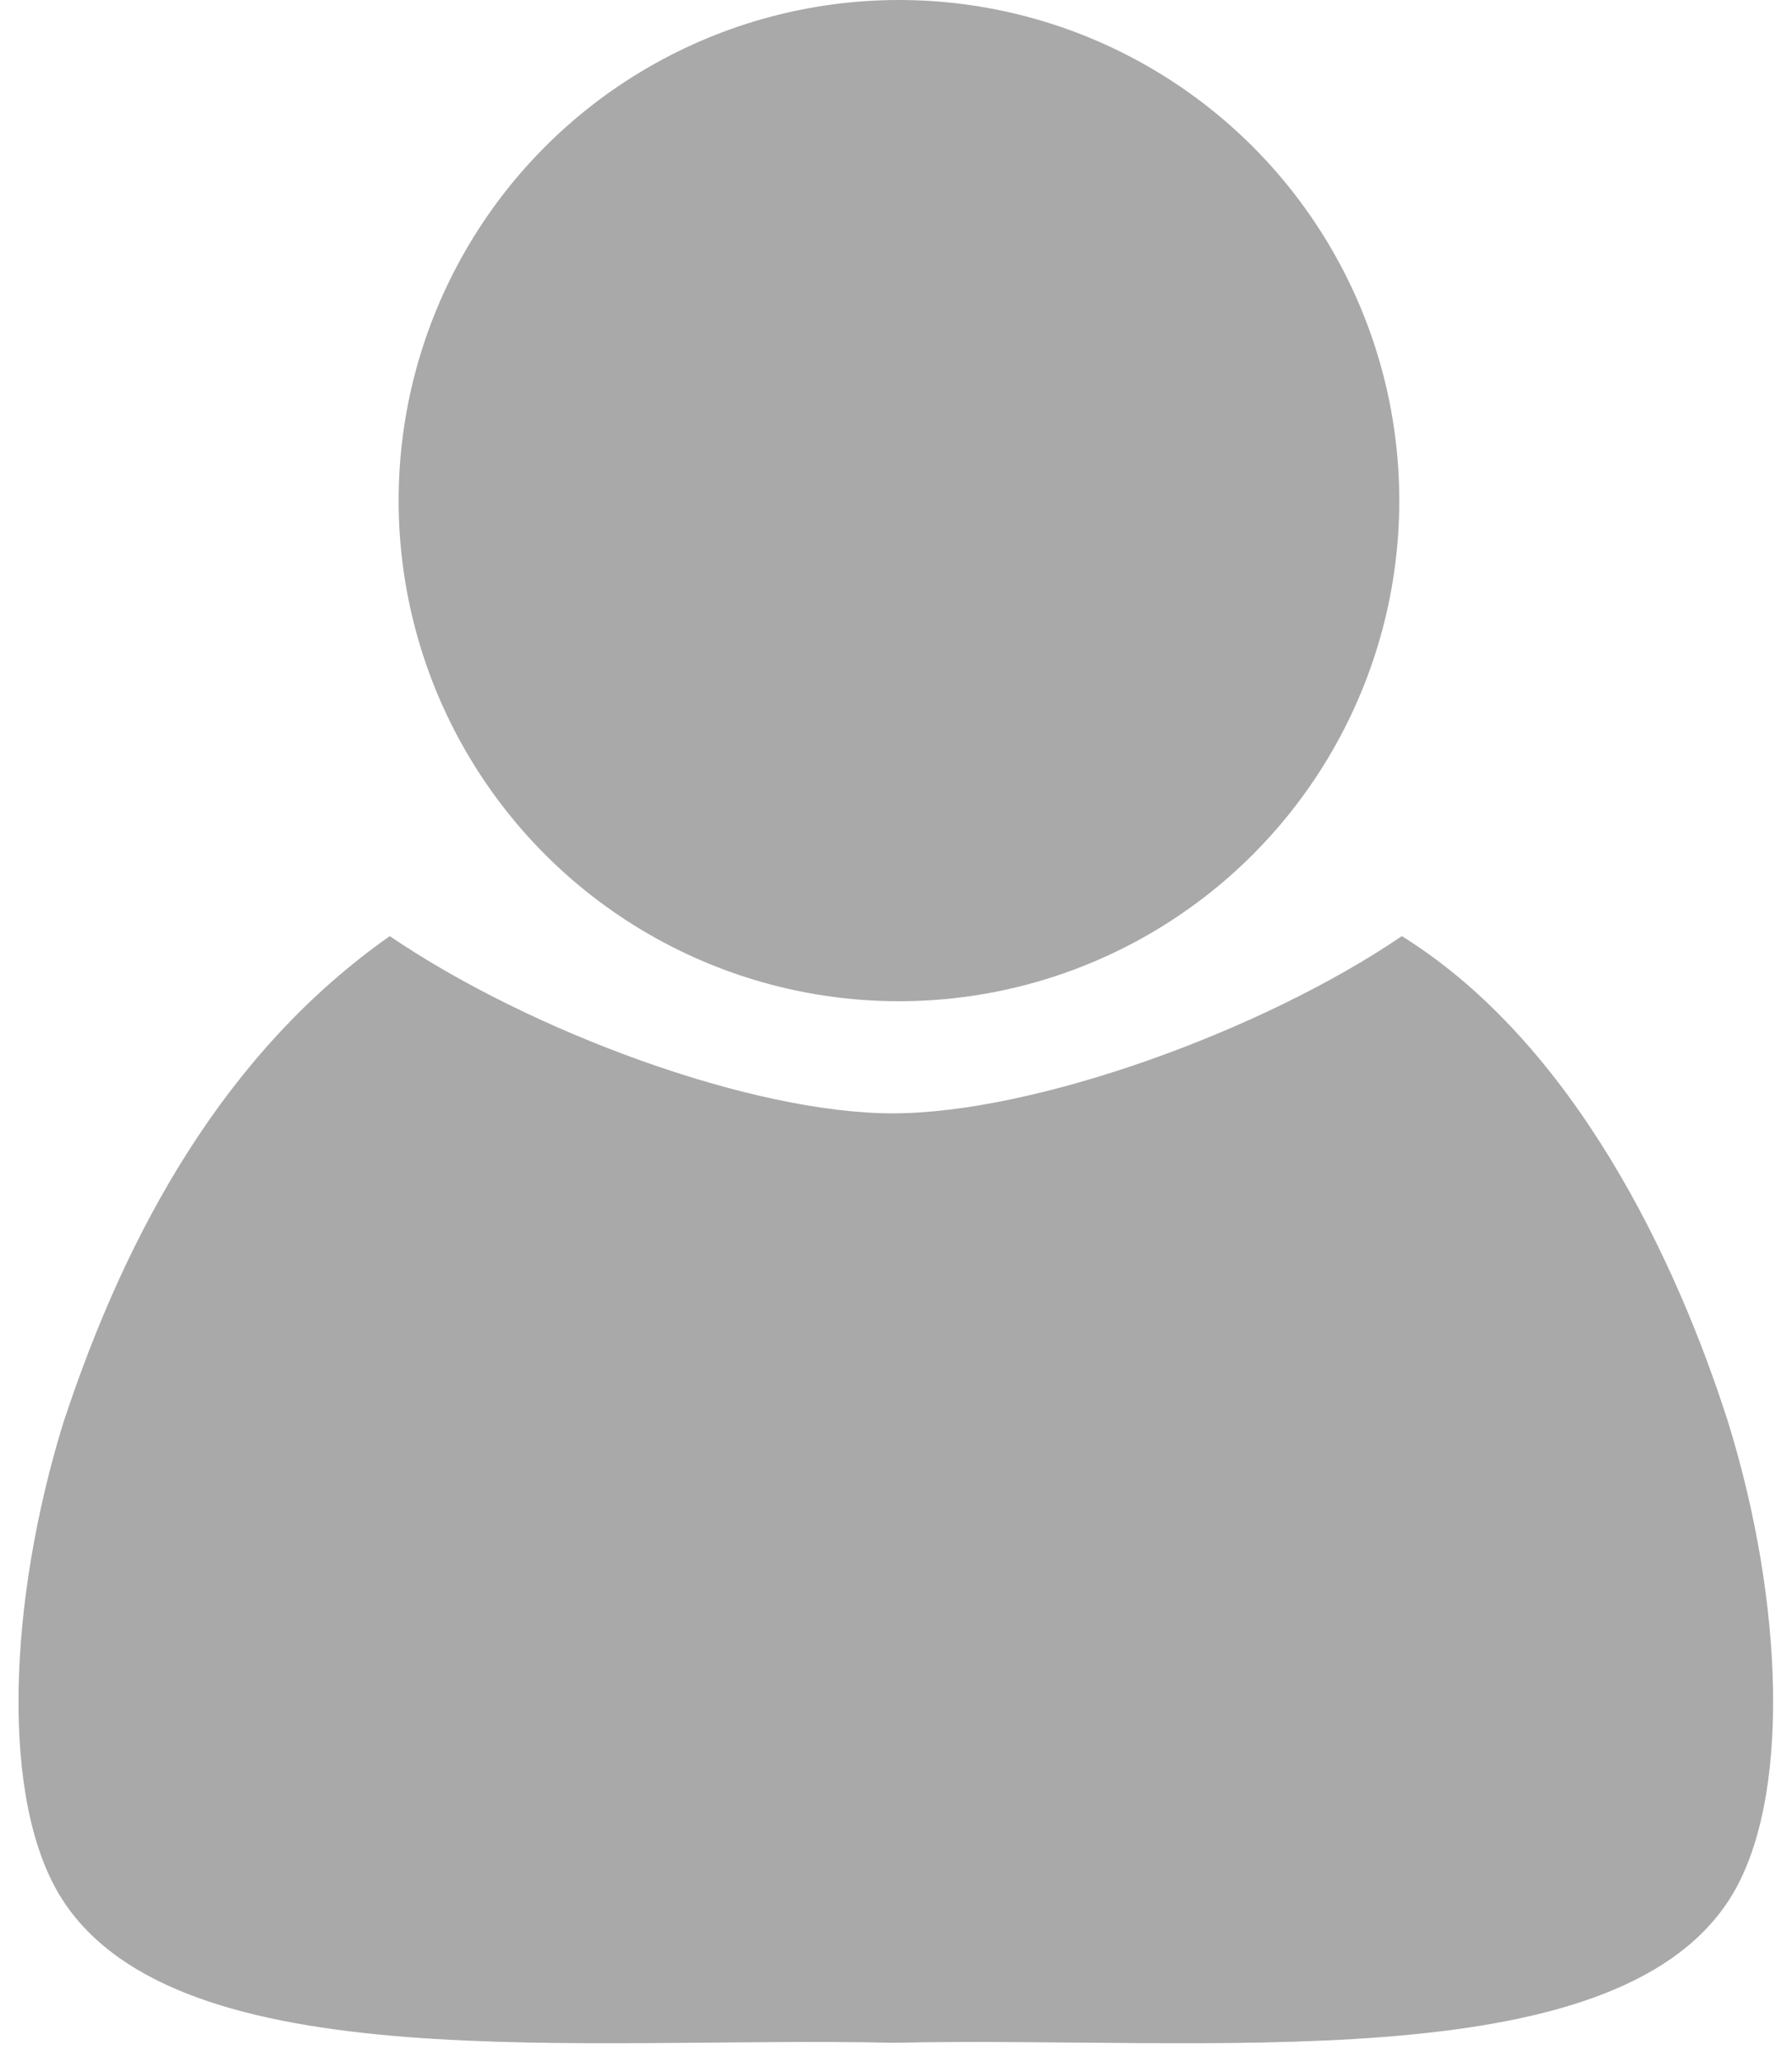 <?xml version="1.0" encoding="UTF-8" standalone="no"?>
<svg
   width="4.846mm"
   height="5.572mm"
   viewBox="0 0 4.846 5.572"
   version="1.1"
   id="svg1192"
   inkscape:version="1.1.2 (b8e25be833, 2022-02-05)"
   sodipodi:docname="ico_person_br.svg"
   xmlns:inkscape="http://www.inkscape.org/namespaces/inkscape"
   xmlns:sodipodi="http://sodipodi.sourceforge.net/DTD/sodipodi-0.dtd"
   xmlns="http://www.w3.org/2000/svg"
   xmlns:svg="http://www.w3.org/2000/svg"
   xmlns:rdf="http://www.w3.org/1999/02/22-rdf-syntax-ns#"
   xmlns:cc="http://creativecommons.org/ns#"
   xmlns:dc="http://purl.org/dc/elements/1.1/">
  <defs
     id="defs1186">
    <inkscape:path-effect
       effect="bspline"
       id="path-effect909"
       is_visible="true"
       lpeversion="1"
       weight="33.333"
       steps="2"
       helper_size="0"
       apply_no_weight="true"
       apply_with_weight="true"
       only_selected="false" />
    <inkscape:path-effect
       effect="bspline"
       id="path-effect905"
       is_visible="true"
       lpeversion="1"
       weight="33.333"
       steps="2"
       helper_size="0"
       apply_no_weight="true"
       apply_with_weight="true"
       only_selected="false" />
    <clipPath
       clipPathUnits="userSpaceOnUse"
       id="clipPath867">
      <rect
         style="fill:none;fill-opacity:1;stroke:#000000;stroke-width:0.42;stroke-linecap:square;stroke-miterlimit:4;stroke-dasharray:none;stroke-opacity:1"
         id="rect869"
         width="39.868"
         height="19.77"
         x="-48.55"
         y="-3.595"
         ry="0" />
    </clipPath>
  </defs>
  <sodipodi:namedview
     id="base"
     pagecolor="#ffffff"
     bordercolor="#666666"
     borderopacity="1.0"
     inkscape:pageopacity="0.0"
     inkscape:pageshadow="2"
     inkscape:zoom="16"
     inkscape:cx="2.96875"
     inkscape:cy="7.875"
     inkscape:document-units="mm"
     inkscape:current-layer="layer1"
     showgrid="false"
     fit-margin-top="0"
     fit-margin-left="0"
     fit-margin-right="0"
     fit-margin-bottom="0"
     inkscape:window-width="1920"
     inkscape:window-height="1017"
     inkscape:window-x="-8"
     inkscape:window-y="-8"
     inkscape:window-maximized="1"
     inkscape:document-rotation="0"
     showguides="true"
     inkscape:guide-bbox="true"
     inkscape:object-paths="true"
     inkscape:snap-intersection-paths="true"
     inkscape:snap-smooth-nodes="true"
     inkscape:snap-midpoints="true"
     inkscape:snap-object-midpoints="true"
     inkscape:snap-center="true"
     inkscape:snap-global="true"
     inkscape:snap-bbox="true"
     inkscape:pagecheckerboard="0" />
  <g
     inkscape:label="Vrstva 1"
     inkscape:groupmode="layer"
     id="layer1"
     transform="translate(-110.917,-101.414)">
    <circle
       style="fill:#a9a9a9;fill-opacity:1;stroke:none;stroke-width:0.112;stroke-linecap:square;stroke-miterlimit:4;stroke-dasharray:none;stroke-opacity:1"
       id="path899"
       cx="113.348"
       cy="102.767"
       r="1.353" />
    <path
       id="path907-8"
       style="fill:#a9a9a9;fill-opacity:1;stroke:none;stroke-width:0.1;stroke-linecap:butt;stroke-linejoin:miter;stroke-miterlimit:4;stroke-dasharray:none;stroke-opacity:1"
       d="m 111.085,106.547 c -0.169,-0.264 -0.146,-0.804 0.003,-1.287 0.173,-0.526 0.442,-1.006 0.883,-1.316 0.381,0.259 0.979,0.479 1.36,0.479 0.381,0 0.996,-0.22 1.377,-0.479 0.467,0.291 0.743,0.877 0.883,1.316 0.149,0.482 0.172,1.023 0.003,1.287 -0.317,0.494 -1.42,0.369 -2.259,0.388 -0.839,-0.019 -1.933,0.106 -2.25,-0.388 z"
       sodipodi:nodetypes="ccczccccc" />
  </g>
</svg>

